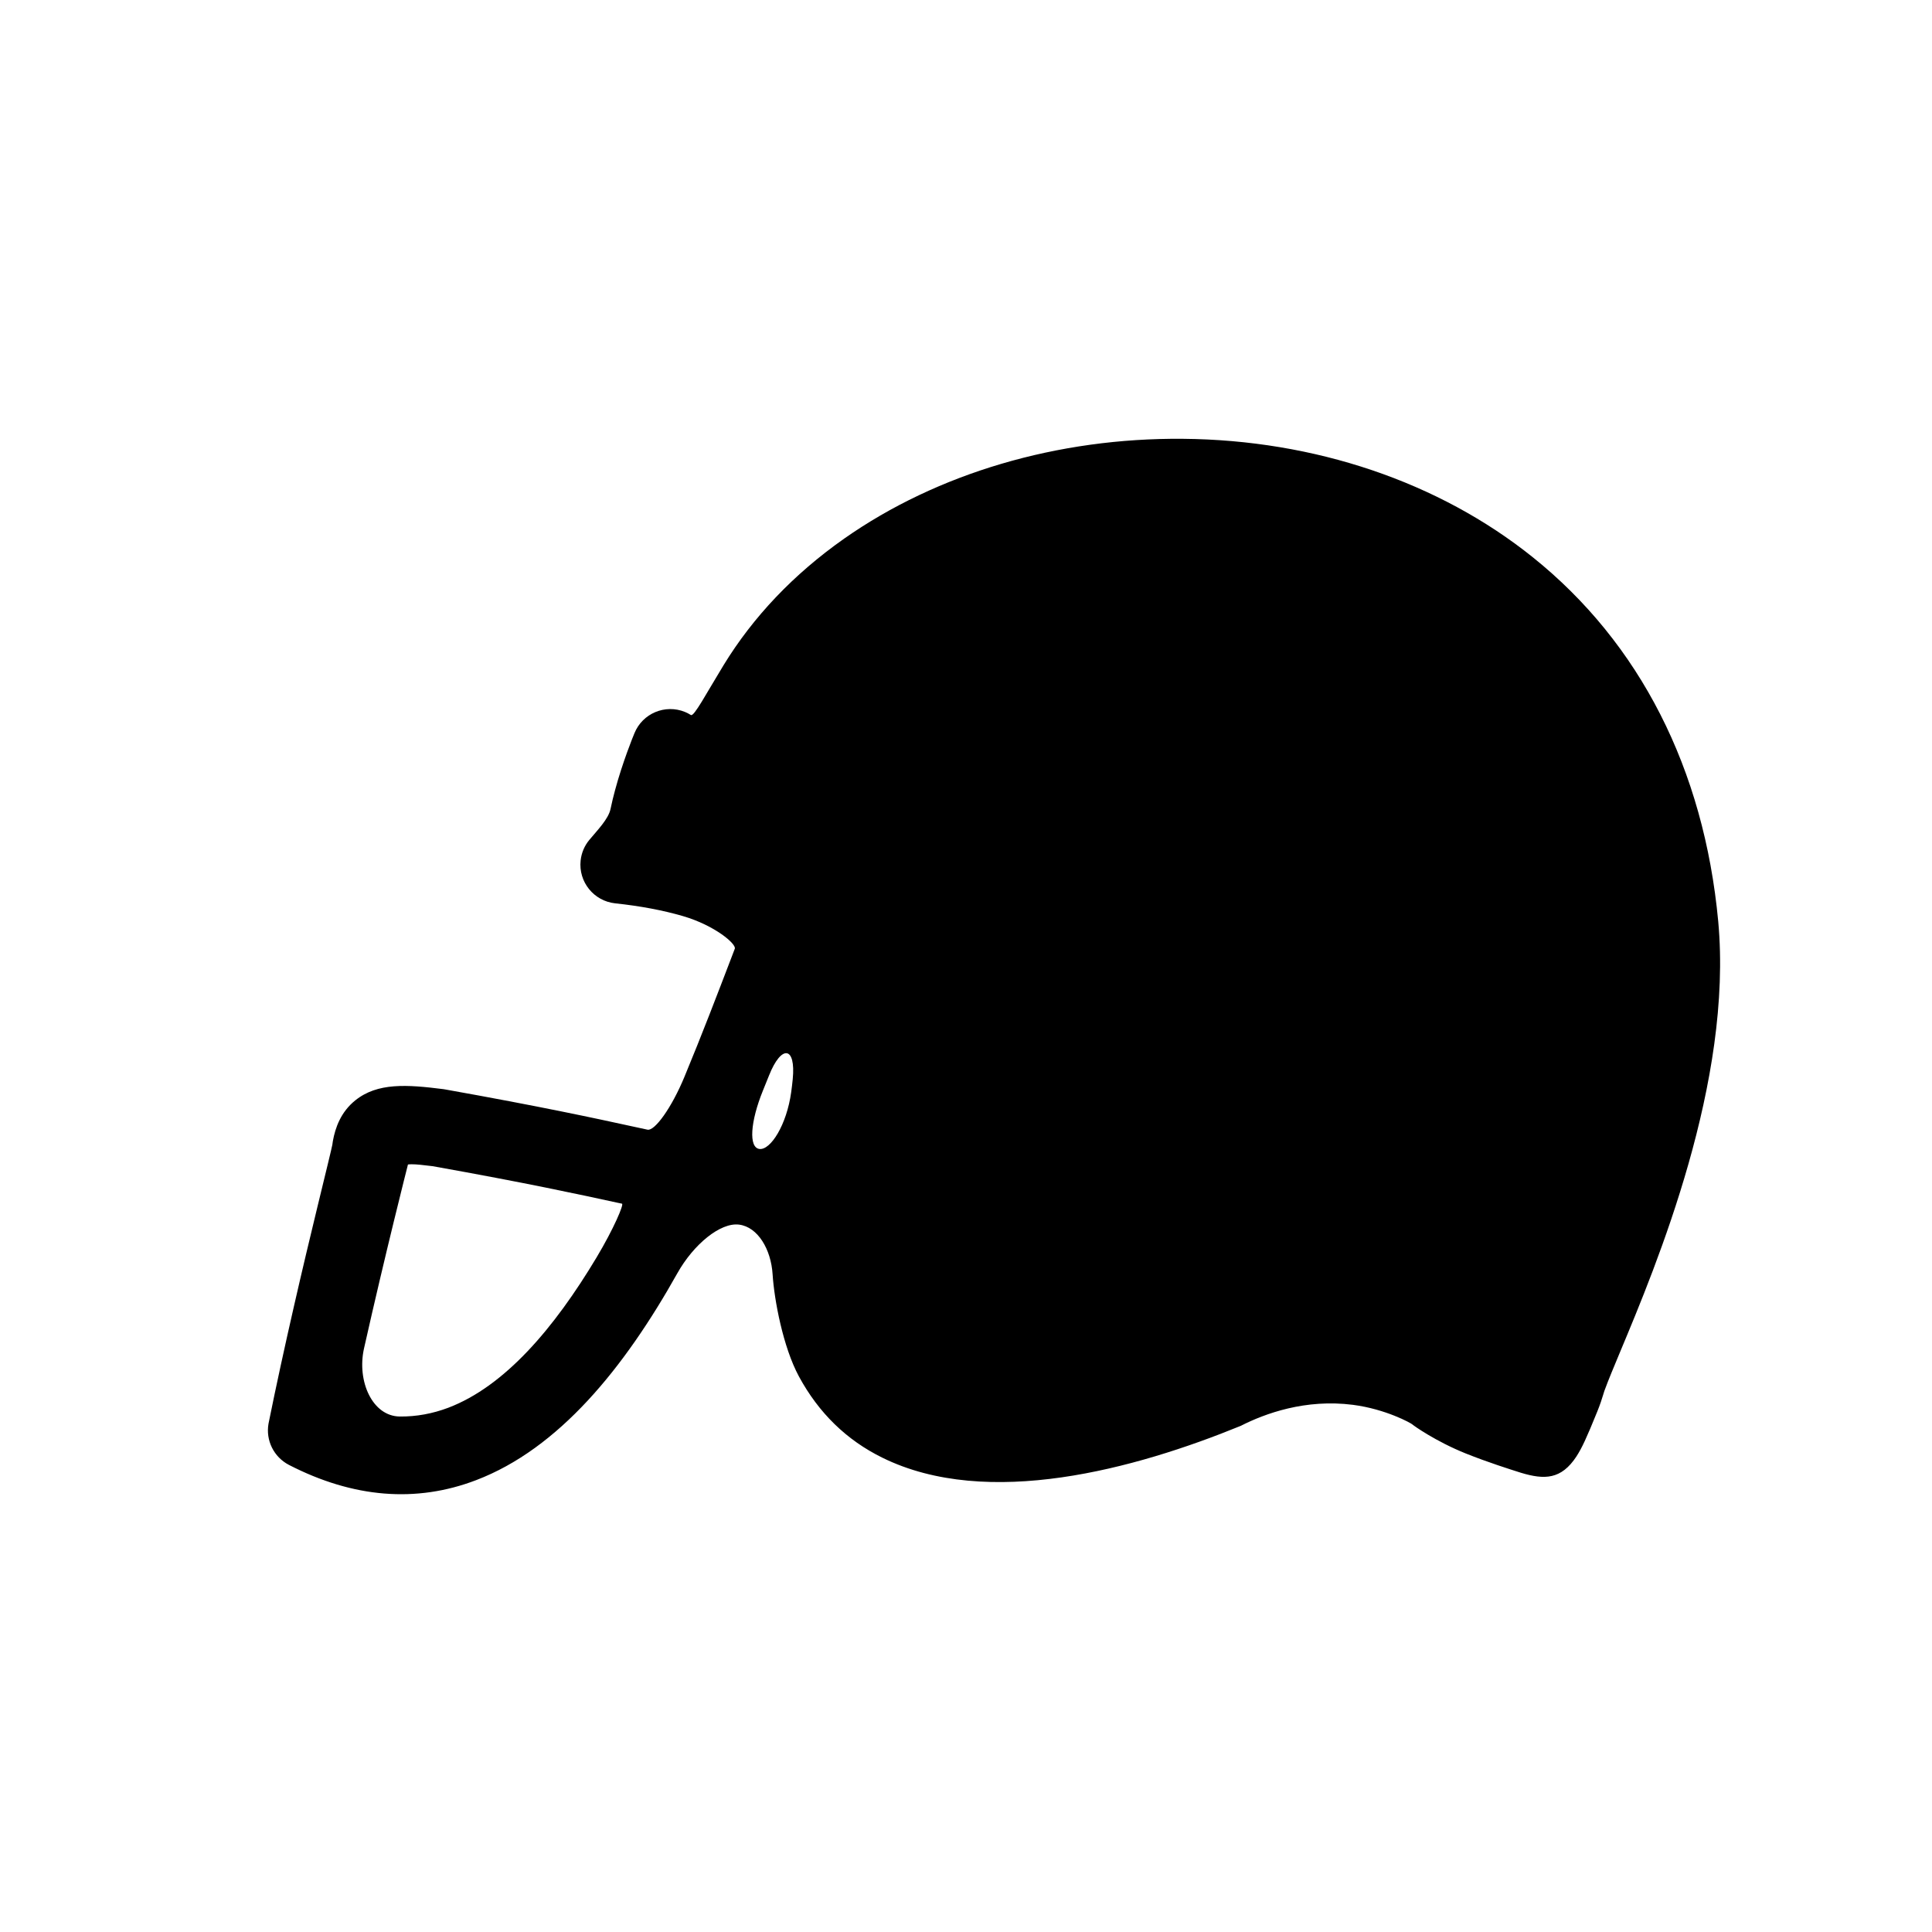 <?xml version="1.0" encoding="iso-8859-1"?>
<!-- Generator: Adobe Illustrator 17.1.0, SVG Export Plug-In . SVG Version: 6.00 Build 0)  -->
<!DOCTYPE svg PUBLIC "-//W3C//DTD SVG 1.1//EN" "http://www.w3.org/Graphics/SVG/1.1/DTD/svg11.dtd">
<svg version="1.1" id="Capa_1" xmlns="http://www.w3.org/2000/svg" xmlns:xlink="http://www.w3.org/1999/xlink" x="0px" y="0px"
	 viewBox="0 0 64 64" style="enable-background:new 0 0 64 64;" xml:space="preserve">
<g>
	<path d="M50.775,18.459c-3.109-2.495-7.226-3.887-11.595-3.923c-4.144-0.036-8.128,1.14-11.215,3.306
		c-1.674,1.177-3.015,2.589-3.997,4.195c-0.576,0.942-0.979,1.712-1.081,1.649c-0.06-0.038-0.124-0.071-0.192-0.1
		c-0.658-0.271-1.41,0.044-1.678,0.702c-0.042,0.097-0.397,0.972-0.644,1.893c-0.053,0.196-0.104,0.402-0.147,0.612
		c-0.069,0.341-0.443,0.714-0.706,1.033c-0.155,0.187-0.258,0.42-0.286,0.68c-0.076,0.708,0.438,1.342,1.143,1.418
		c0.838,0.089,1.587,0.231,2.247,0.423c1.06,0.31,1.776,0.927,1.717,1.081c-0.035,0.091-0.071,0.185-0.106,0.278
		c-0.466,1.217-0.986,2.578-1.564,3.97c-0.423,1.021-0.983,1.797-1.221,1.746c-0.139-0.03-0.281-0.06-0.43-0.093
		c-1.315-0.287-3.117-0.677-6.274-1.24c-0.02-0.004-0.042-0.007-0.062-0.01c-1.201-0.152-2.179-0.222-2.917,0.374
		c-0.475,0.383-0.661,0.901-0.741,1.35c-0.007,0.041-0.012,0.08-0.017,0.118c-0.008,0.065-0.233,0.984-0.494,2.058
		c-0.448,1.841-1.111,4.656-1.62,7.18c-0.098,0.554,0.174,1.107,0.677,1.368c2.125,1.094,4.213,1.265,6.2,0.505
		c2.734-1.043,4.897-3.697,6.666-6.854c0.541-0.963,1.428-1.689,2.045-1.611c0.618,0.079,1.059,0.812,1.111,1.652
		c0.053,0.839,0.345,2.402,0.87,3.375c0.656,1.213,1.581,2.112,2.765,2.694c3.485,1.718,8.38,0.373,11.873-1.055
		c0.805-0.41,2.143-0.898,3.717-0.696c1.096,0.142,1.932,0.612,1.966,0.648c0.035,0.036,0.777,0.564,1.77,0.963
		c0.739,0.296,1.474,0.527,1.827,0.639c0.783,0.236,1.336,0.227,1.84-0.541c0.183-0.286,0.327-0.591,0.692-1.492
		c0.043-0.108,0.081-0.208,0.114-0.304c0.058-0.169,0.105-0.338,0.118-0.372l0.024-0.063c0.109-0.301,0.281-0.708,0.495-1.224
		c1.216-2.906,3.744-8.958,3.253-14.274C56.446,25.476,54.324,21.305,50.775,18.459z M19.764,41.651
		c-1.413,2.36-3.044,4.268-4.91,4.981c-0.527,0.199-1.062,0.297-1.611,0.292c-0.91-0.01-1.426-1.175-1.185-2.254
		c0.71-3.163,1.438-6.024,1.448-6.062c0.003-0.01,0.004-0.02,0.006-0.028c0.004-0.015,0.19-0.019,0.414,0.005
		c0.116,0.011,0.25,0.026,0.403,0.046c3.088,0.551,4.854,0.934,6.145,1.215c0.044,0.01,0.088,0.018,0.13,0.027
		C20.676,39.89,20.331,40.703,19.764,41.651z M26.26,35.751c-0.014,0.143-0.031,0.284-0.05,0.424
		c-0.151,1.096-0.686,1.929-1.051,1.886c-0.365-0.043-0.304-0.904,0.112-1.929c0.07-0.17,0.138-0.341,0.206-0.51
		C25.885,34.596,26.369,34.652,26.26,35.751z"/>
</g>
</svg>
